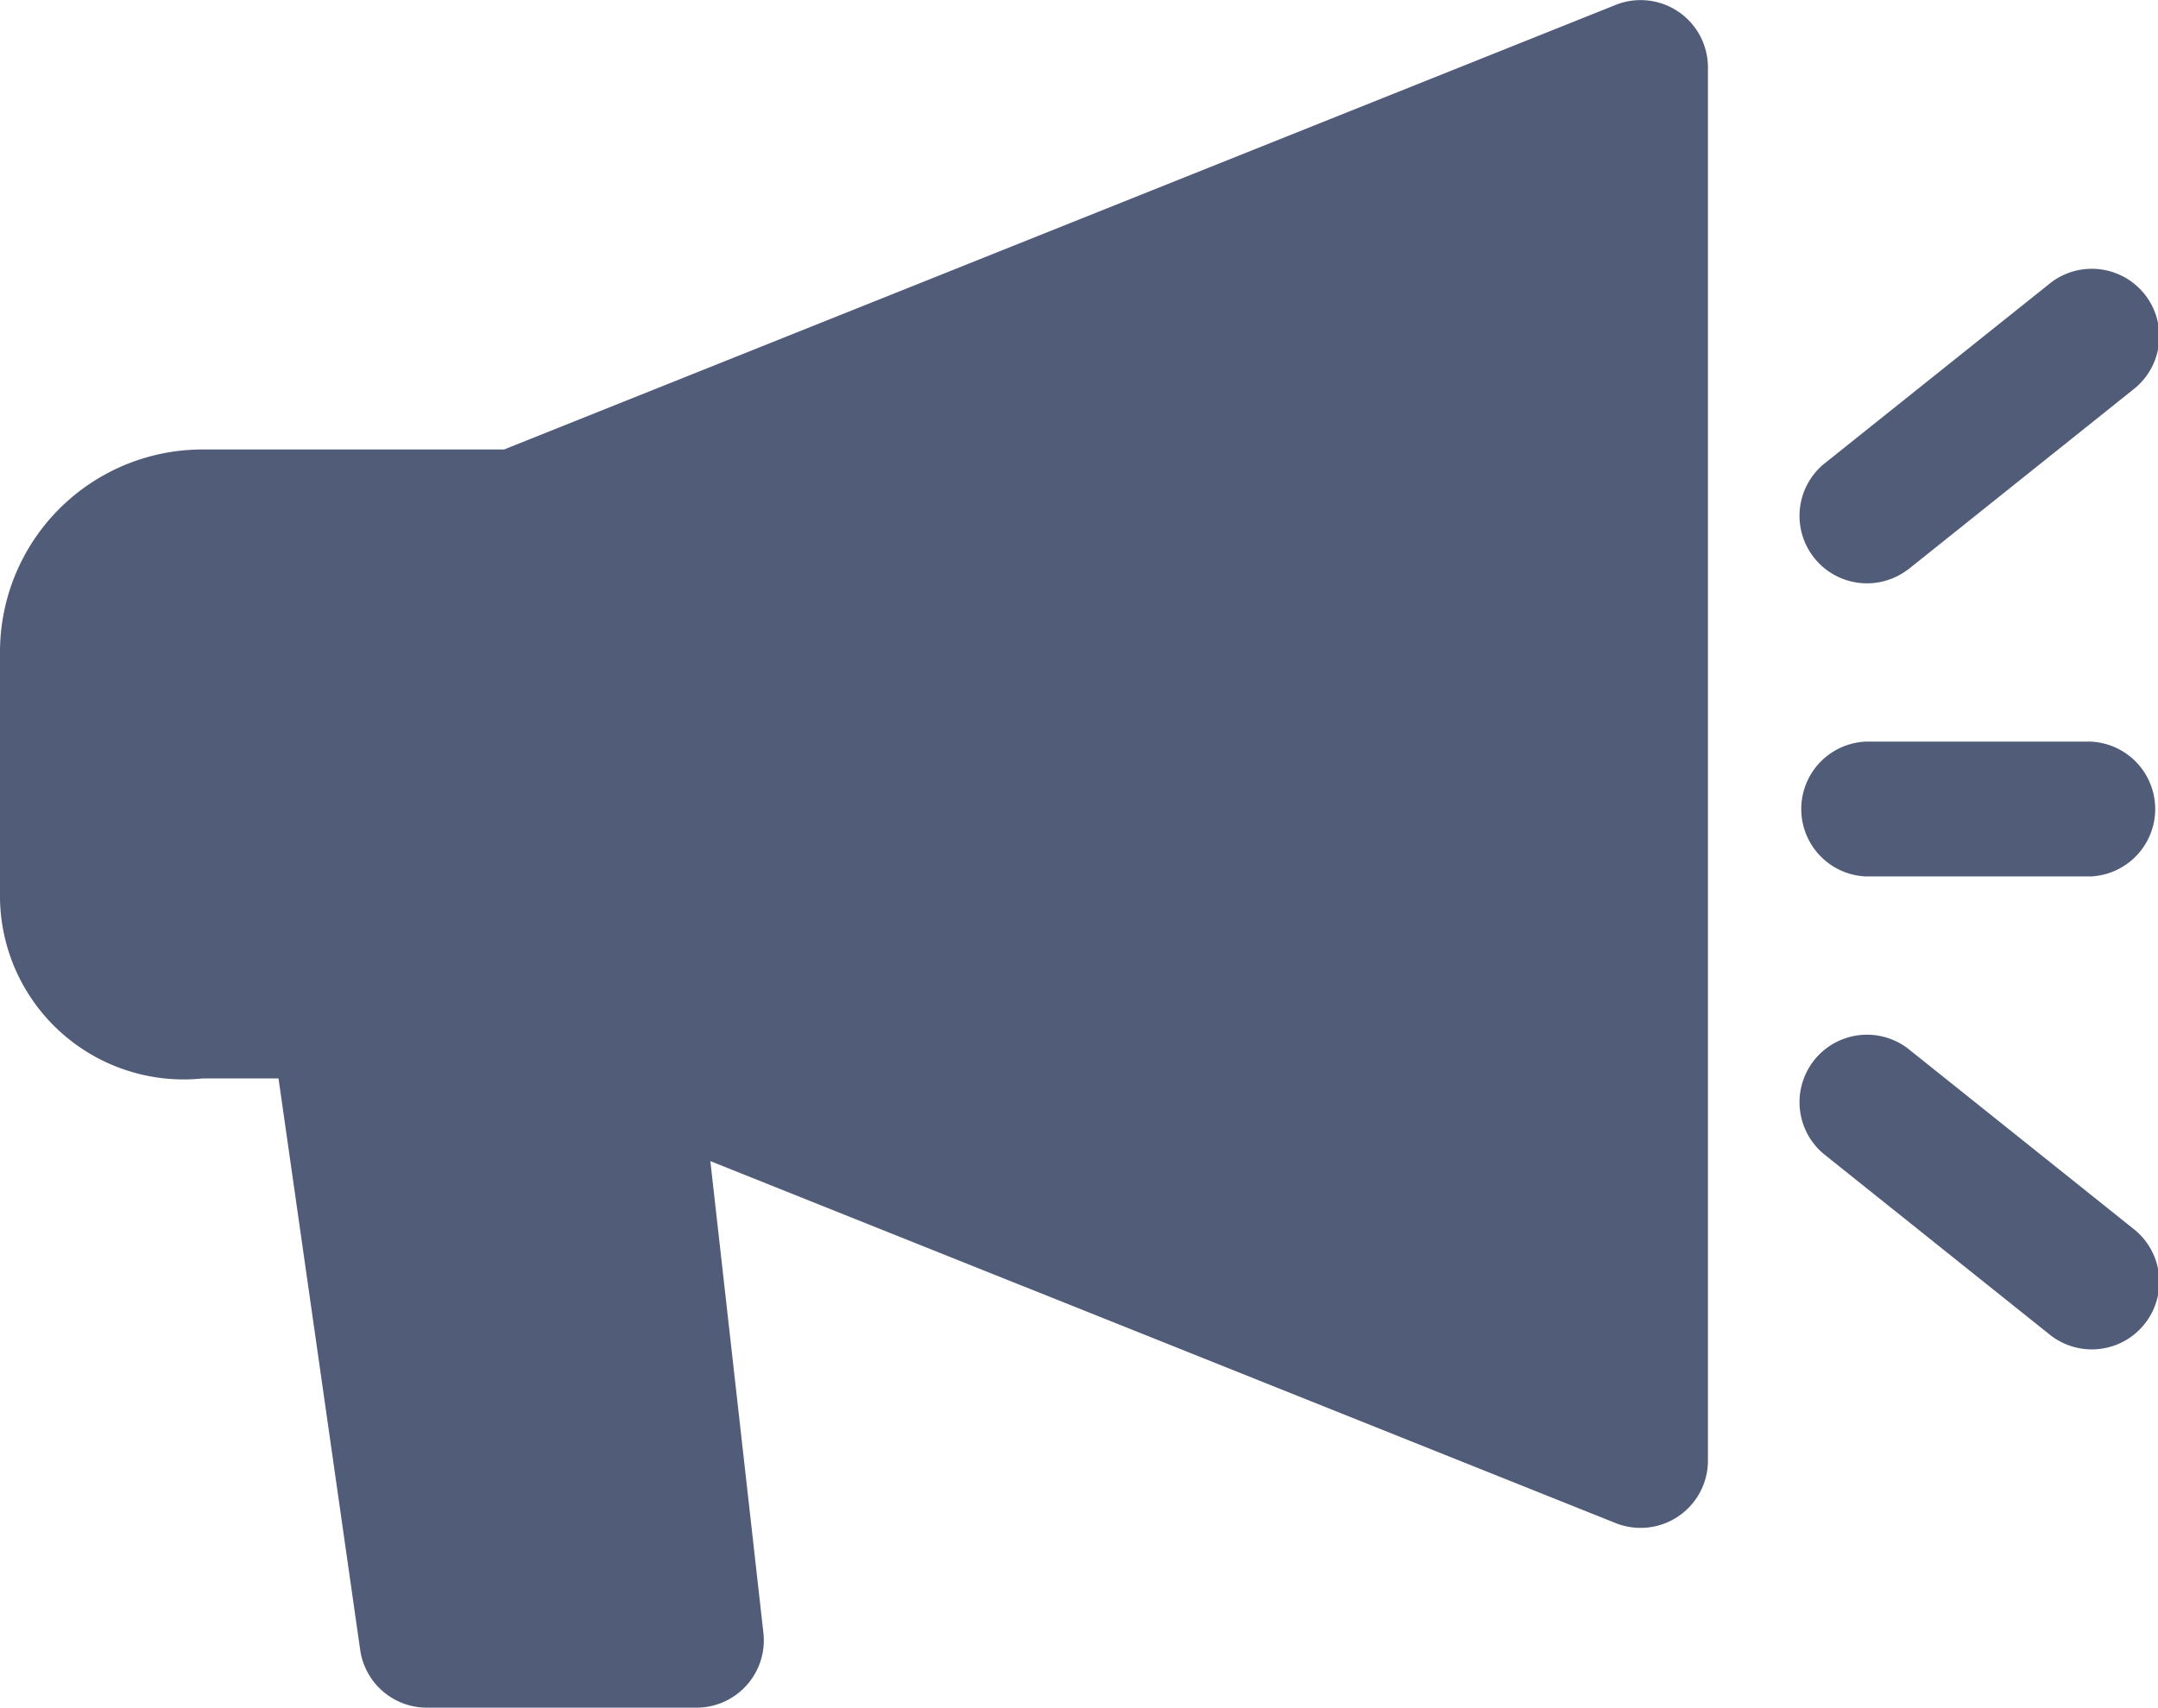 <svg xmlns="http://www.w3.org/2000/svg" width="17.046" height="13.495" viewBox="0 0 17.046 13.495">
  <g id="eu3" transform="translate(0 -3)">
    <path id="Path_72" data-name="Path 72" d="M12.764,3.038,3.982,6.551H1.6A1.6,1.6,0,0,0,0,8.149V10.1a1.451,1.451,0,0,0,1.6,1.42h.6l.645,4.514a.532.532,0,0,0,.527.457H5.5a.532.532,0,0,0,.53-.592l-.419-3.726,7.149,2.859a.532.532,0,0,0,.731-.494V3.533a.532.532,0,0,0-.73-.494Z" fill="#505c78"/>
    <path id="Path_73" data-name="Path 73" d="M20.866,8.37l1.776-1.42a.533.533,0,1,0-.666-.832L20.2,7.537a.533.533,0,0,0,.666.832Z" transform="translate(-5.795 -0.87)" fill="#505c78"/>
    <path id="Path_74" data-name="Path 74" d="M20.866,14.617a.533.533,0,0,0-.666.832l1.776,1.42a.533.533,0,1,0,.666-.832Z" transform="translate(-5.795 -3.333)" fill="#505c78"/>
    <path id="Path_75" data-name="Path 75" d="M22.308,11.25H20.533a.533.533,0,0,0,0,1.065h1.776a.533.533,0,0,0,0-1.065Z" transform="translate(-5.795 -2.391)" fill="#505c78"/>
  </g>
</svg>
